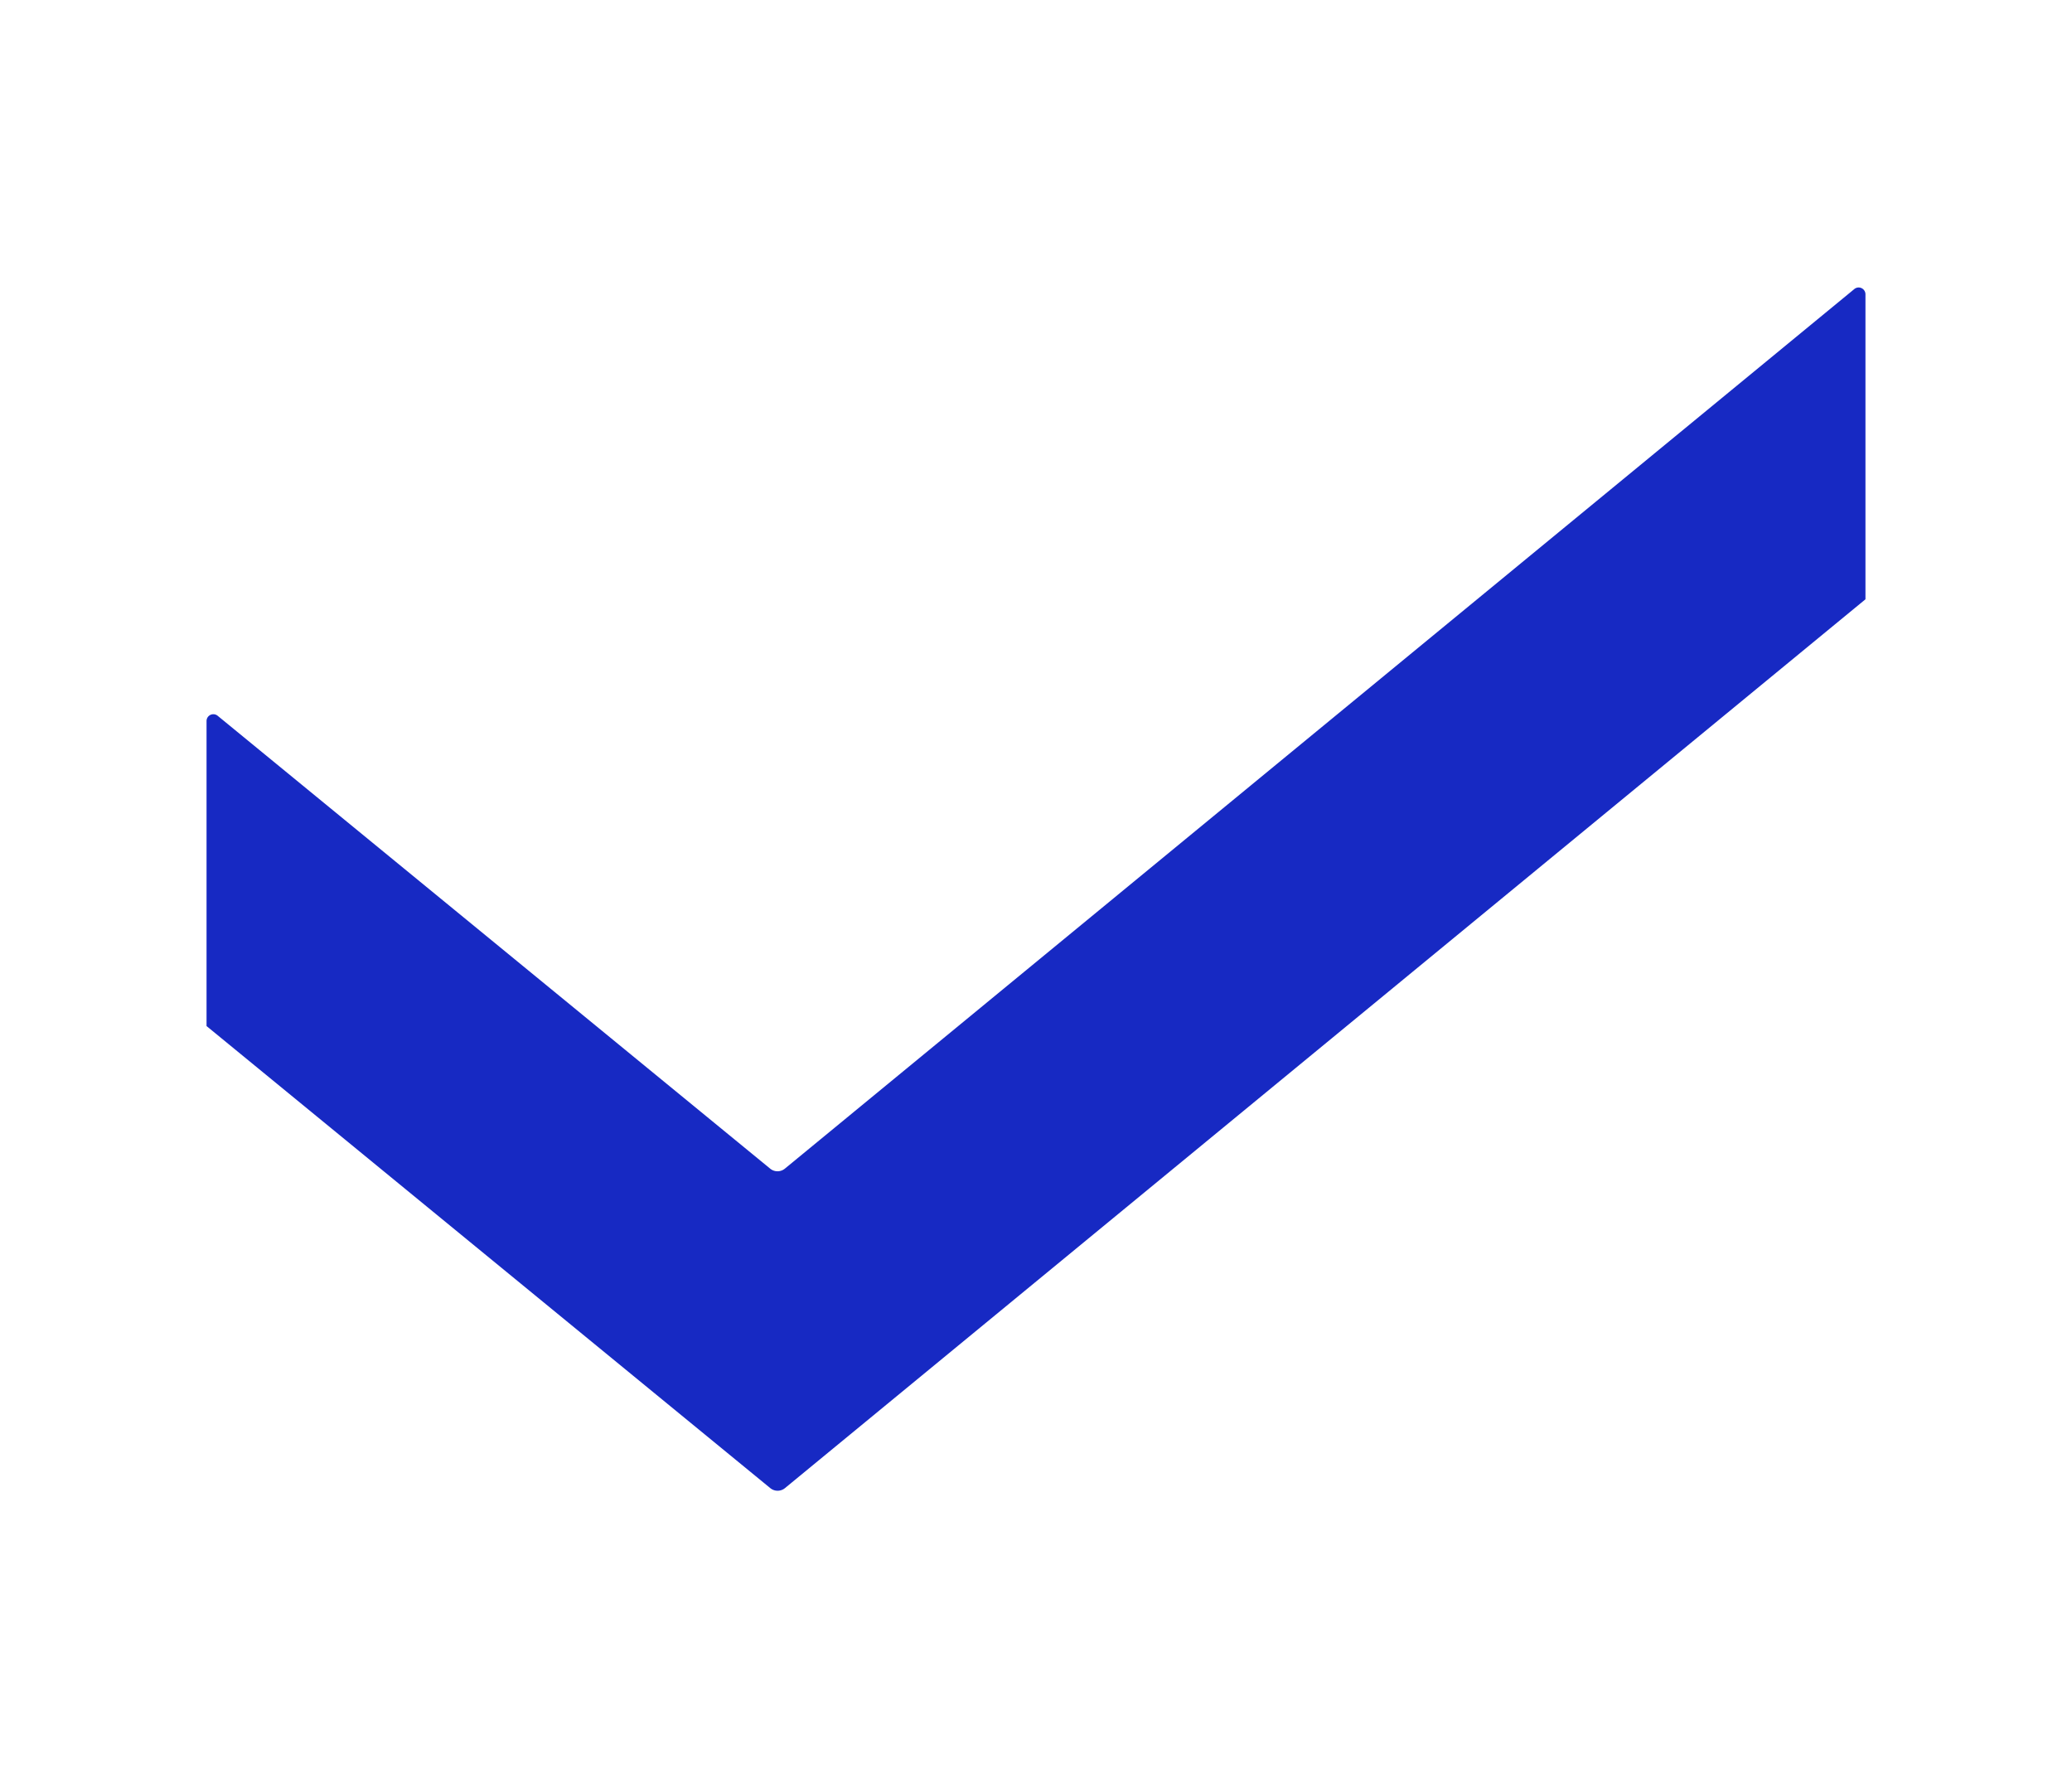 <svg xmlns="http://www.w3.org/2000/svg" width="158.491" height="136" viewBox="0 0 158.491 136"><defs><style>.cls-1{fill:#1729c3;}.cls-2{fill:none;}</style></defs><title>Quality is Key</title><g id="Layer_2" data-name="Layer 2"><g id="Layer_1-2" data-name="Layer 1"><g id="_Group_" data-name="&lt;Group&gt;"><path class="cls-1" d="M60.043,113.814l82.649-67.979V22.506a.52.52,0,0,0-.85-.4L60.035,89.381a.885.885,0,0,1-1.122,0L16.649,54.744a.52.52,0,0,0-.85.4V78.475L58.92,113.814A.886.886,0,0,0,60.043,113.814Z"></path></g><rect class="cls-2" width="158.491" height="136"></rect></g></g></svg>